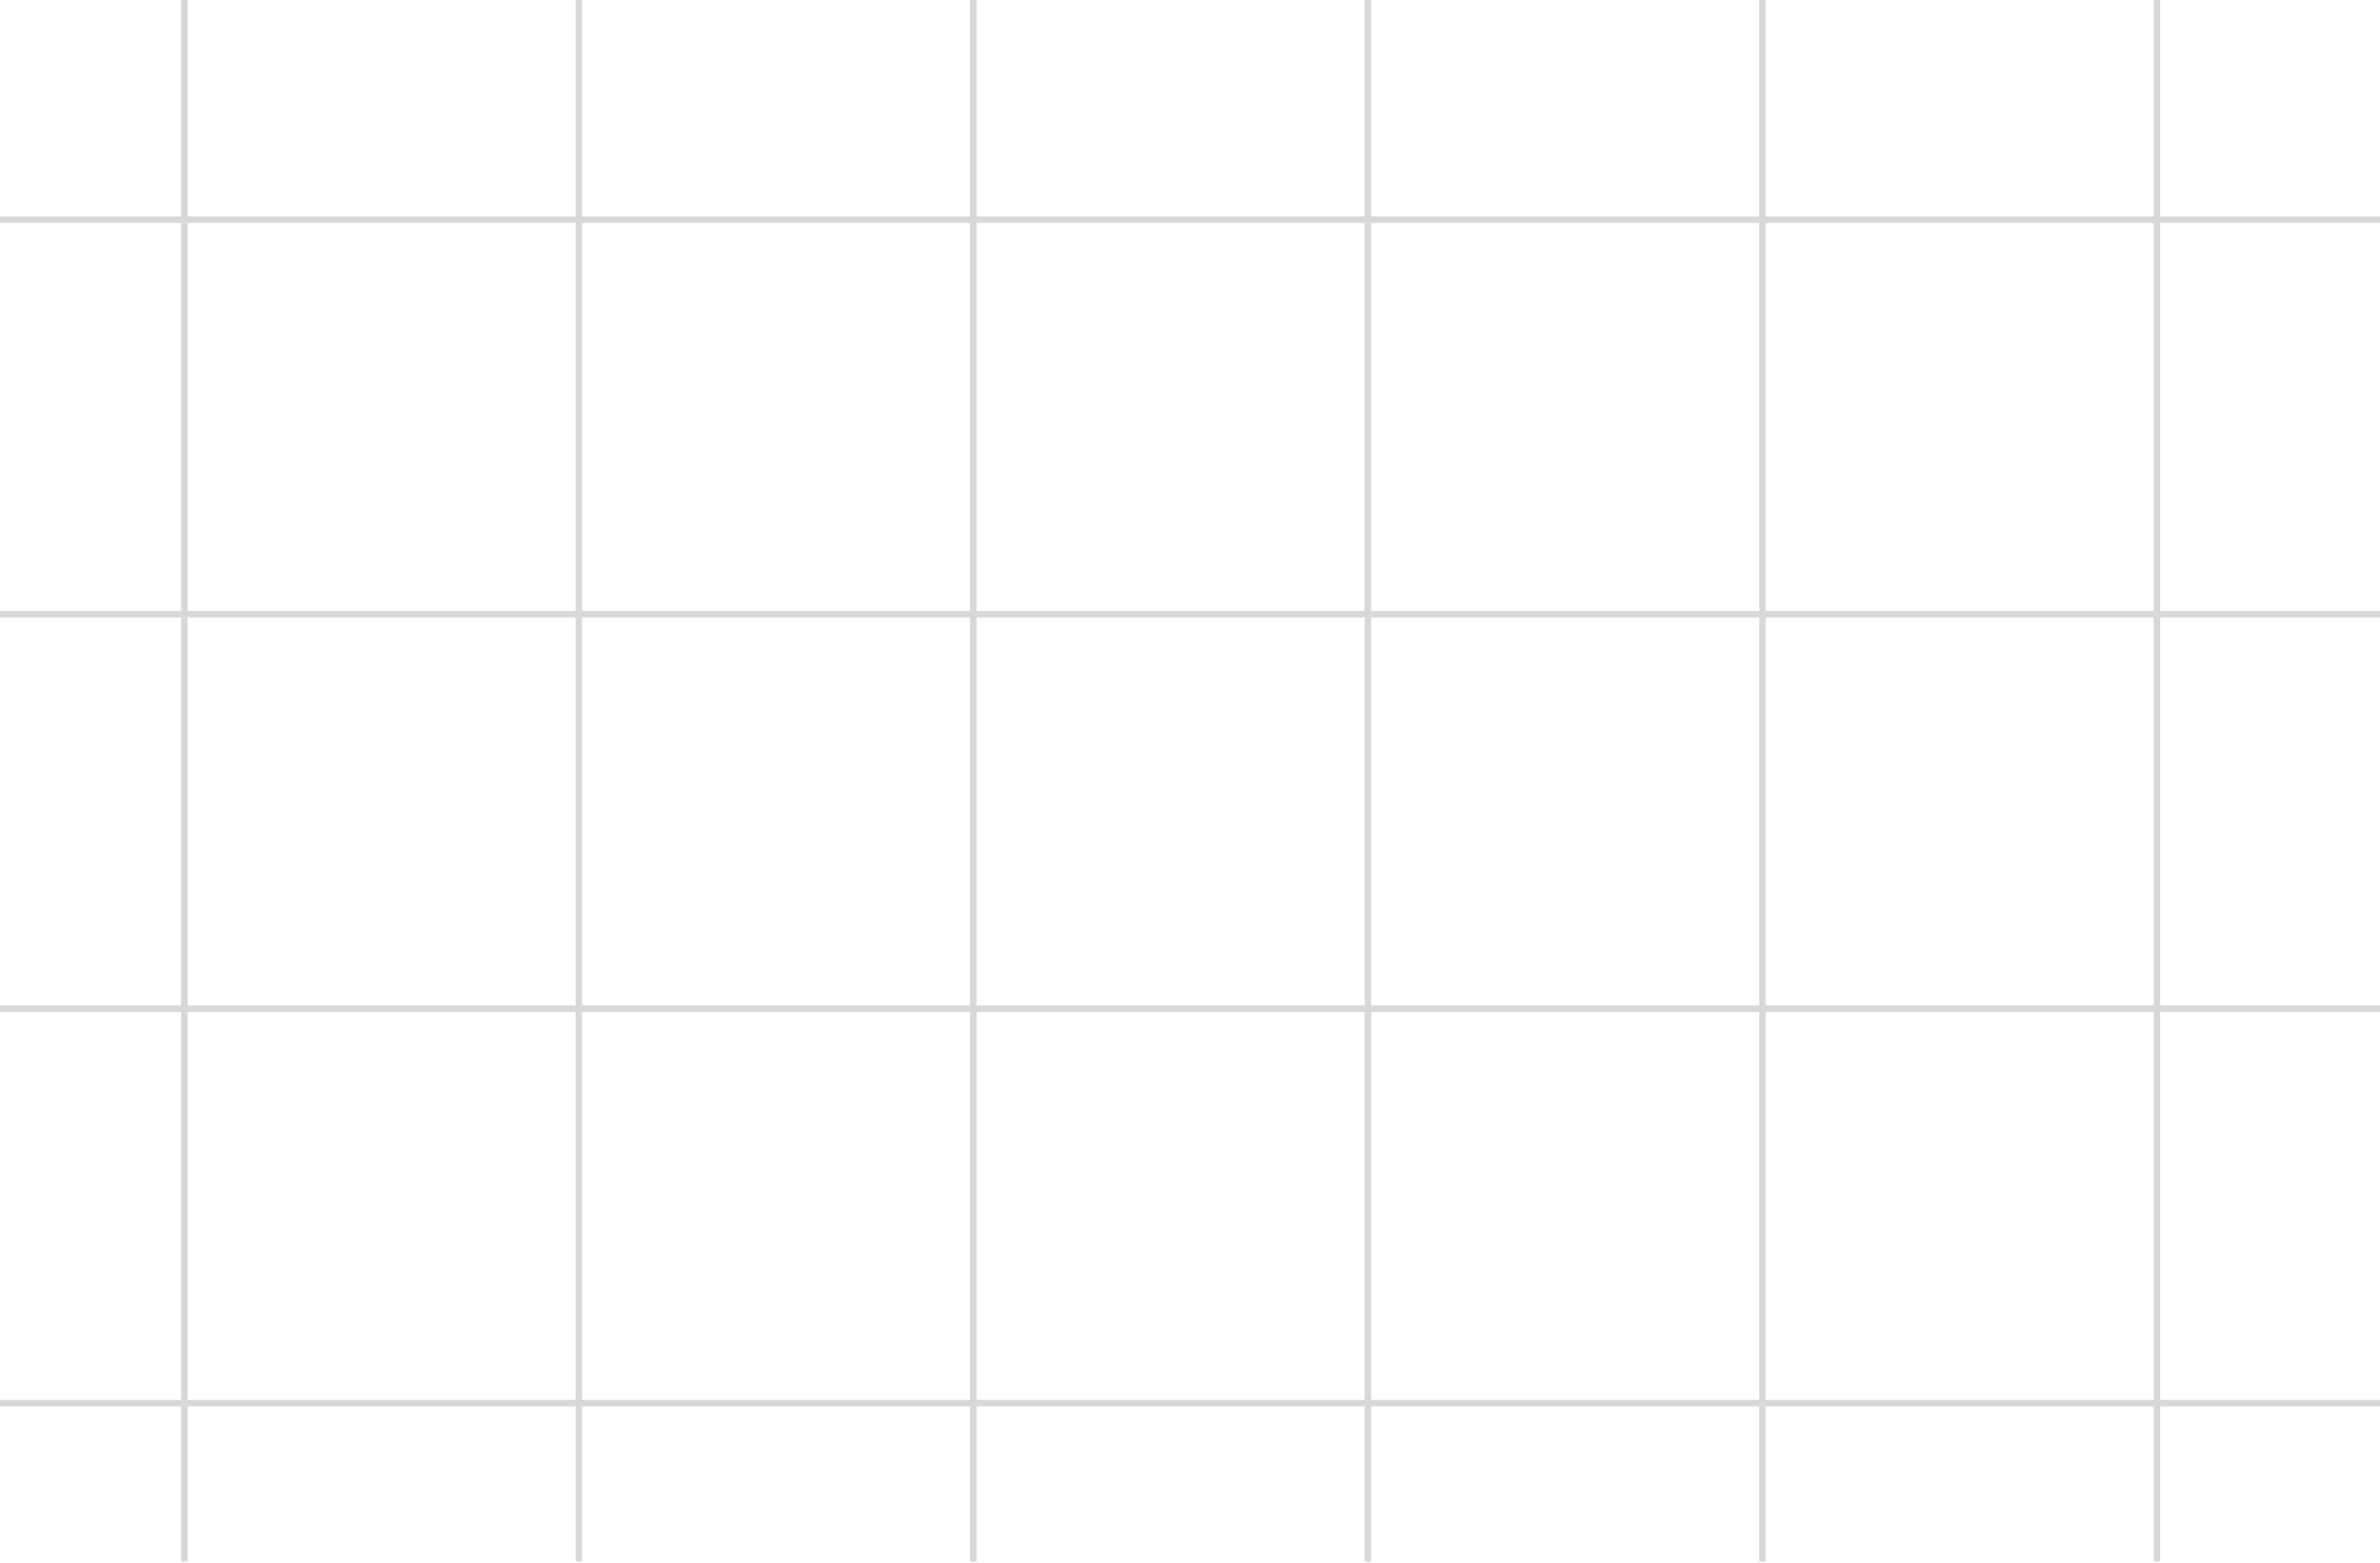 <?xml version="1.0" encoding="UTF-8"?> <svg xmlns="http://www.w3.org/2000/svg" width="650" height="427" viewBox="0 0 650 427" fill="none"><rect y="59.129" width="1932.42" height="1.766" fill="#D8D8D8"></rect><rect y="166.877" width="1932.42" height="1.766" fill="#D8D8D8"></rect><rect y="274.625" width="1932.42" height="1.766" fill="#D8D8D8"></rect><rect y="382.375" width="1932.42" height="1.766" fill="#D8D8D8"></rect><rect x="49.453" y="426.533" width="623.533" height="1.766" transform="rotate(-90 49.453 426.533)" fill="#D8D8D8"></rect><rect x="157.203" y="426.533" width="623.533" height="1.766" transform="rotate(-90 157.203 426.533)" fill="#D8D8D8"></rect><rect x="264.953" y="426.533" width="623.533" height="1.766" transform="rotate(-90 264.953 426.533)" fill="#D8D8D8"></rect><rect x="372.703" y="426.533" width="623.533" height="1.766" transform="rotate(-90 372.703 426.533)" fill="#D8D8D8"></rect><rect x="480.453" y="426.533" width="623.533" height="1.766" transform="rotate(-90 480.453 426.533)" fill="#D8D8D8"></rect><rect x="588.203" y="426.533" width="623.533" height="1.766" transform="rotate(-90 588.203 426.533)" fill="#D8D8D8"></rect></svg> 